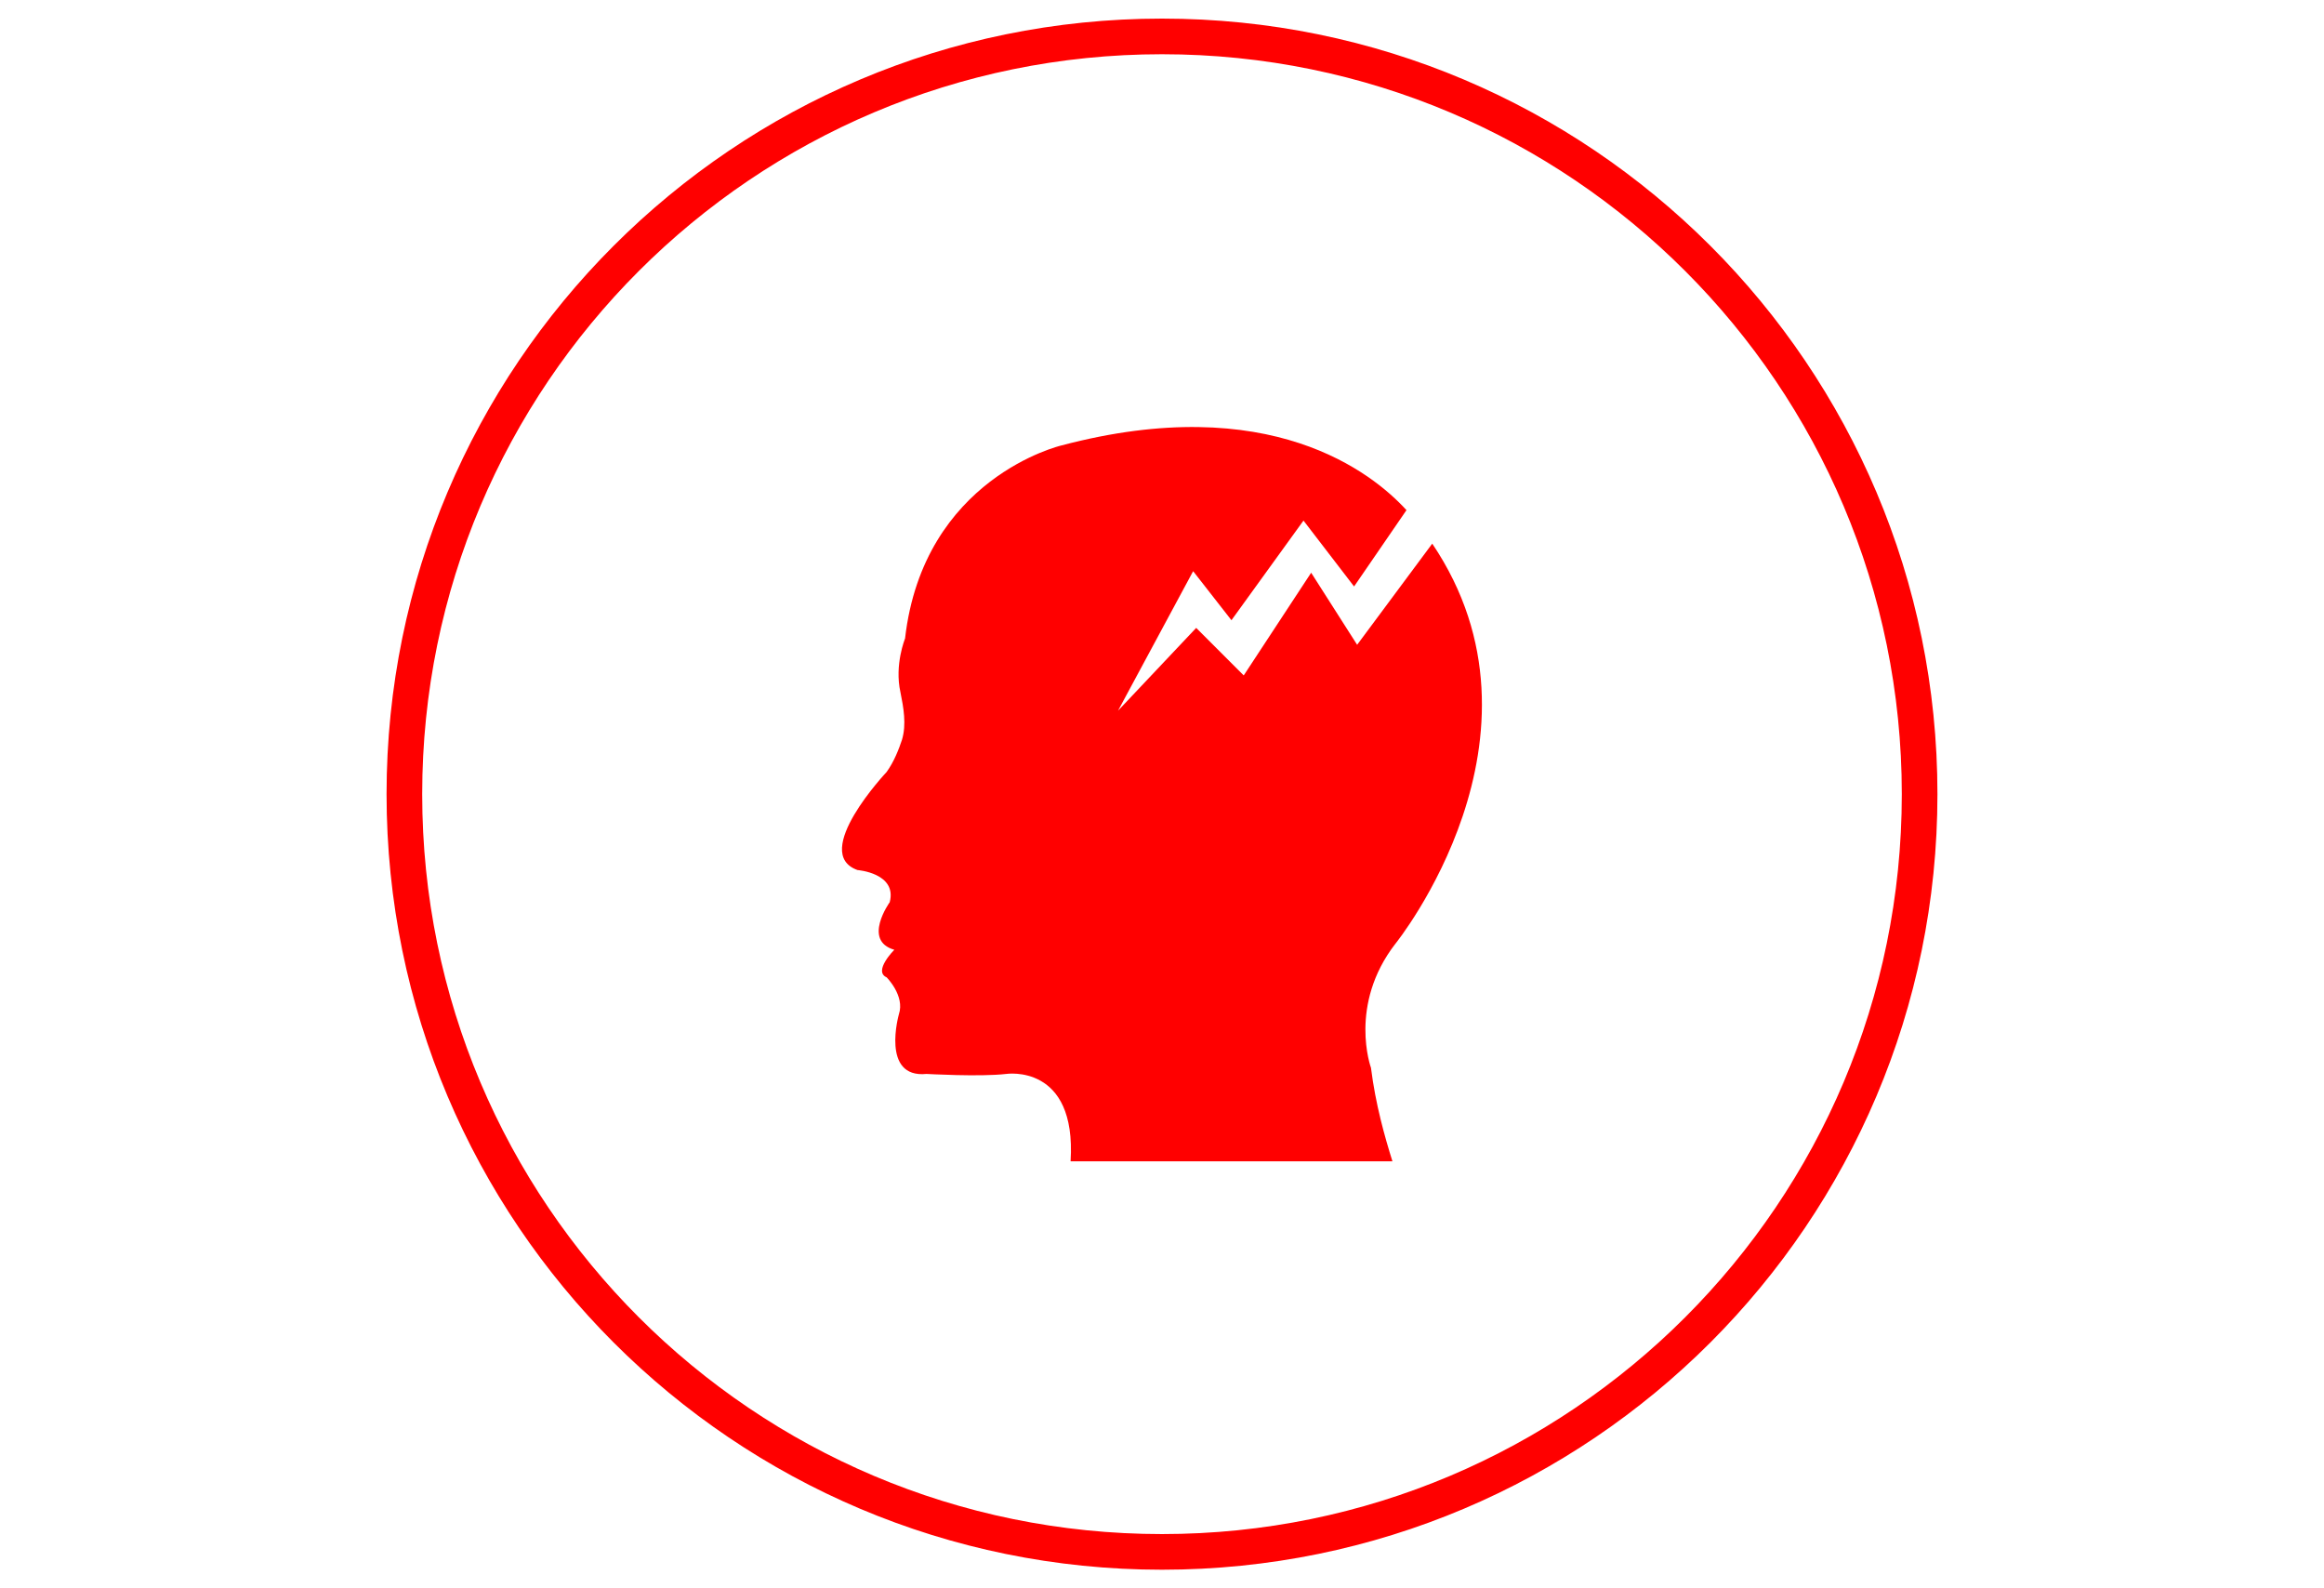 <?xml version="1.0" encoding="UTF-8"?>
<!DOCTYPE svg PUBLIC "-//W3C//DTD SVG 1.1//EN" "http://www.w3.org/Graphics/SVG/1.1/DTD/svg11.dtd">
<!-- Creator: CorelDRAW X5 -->
<svg xmlns="http://www.w3.org/2000/svg" xml:space="preserve" width="60mm" height="41mm" style="shape-rendering:geometricPrecision; text-rendering:geometricPrecision; image-rendering:optimizeQuality; fill-rule:evenodd; clip-rule:evenodd"
viewBox="0 0 60 41"
 xmlns:xlink="http://www.w3.org/1999/xlink">
 <defs>
  <style type="text/css">
   <![CDATA[
    .fil1 {fill:none}
    .fil0 {fill:red}
   ]]>
  </style>
 </defs>
 <g id="Слой_x0020_1">
  <path class="fil0" d="M30 0.48c11.057,0 20.02,8.963 20.02,20.02 0,11.057 -8.963,20.02 -20.02,20.02 -11.057,0 -20.02,-8.963 -20.02,-20.02 0,-11.057 8.963,-20.02 20.02,-20.02zm0 0.92c10.549,0 19.1,8.552 19.1,19.1 0,10.549 -8.552,19.1 -19.1,19.1 -10.549,0 -19.1,-8.552 -19.1,-19.1 0,-10.549 8.552,-19.1 19.1,-19.1z"/>
  <path class="fil0" d="M36.028 24.358c-1.227,1.583 -0.633,3.205 -0.633,3.205 0.119,0.95 0.356,1.78 0.554,2.414l-8.309 0c0.158,-2.532 -1.662,-2.255 -1.662,-2.255 -0.673,0.079 -2.058,0 -2.058,0 -1.187,0.119 -0.712,-1.543 -0.712,-1.543 0.158,-0.475 -0.317,-0.95 -0.317,-0.95 -0.356,-0.158 0.198,-0.712 0.198,-0.712 -0.831,-0.237 -0.119,-1.227 -0.119,-1.227 0.198,-0.752 -0.831,-0.831 -0.831,-0.831 -1.227,-0.435 0.752,-2.532 0.752,-2.532 0.198,-0.277 0.317,-0.594 0.396,-0.831 0.119,-0.396 0.04,-0.831 -0.04,-1.227 -0.158,-0.712 0.119,-1.385 0.119,-1.385 0.475,-4.154 4.036,-4.985 4.036,-4.985 5.381,-1.425 8.032,0.712 8.903,1.662l0.007 0.007 -1.353 1.971 -1.306 -1.701 -1.86 2.572 -0.989 -1.266 -1.939 3.601 2.018 -2.137 1.227 1.227 1.741 -2.651 1.187 1.86 1.939 -2.611c3.363,4.985 -0.95,10.327 -0.95,10.327z"/>
  <g id="_356570840">
  </g>
  <g id="_356571728">
  </g>
  <g id="_356572016">
  </g>
  <g id="_356572328">
  </g>
  <g id="_356572640">
  </g>
  <g id="_356572952">
  </g>
  <g id="_356573264">
  </g>
  <g id="_356573576">
  </g>
  <g id="_356573888">
  </g>
  <g id="_356574200">
  </g>
  <g id="_356574512">
  </g>
  <g id="_356574824">
  </g>
  <g id="_356575136">
  </g>
  <g id="_356575448">
  </g>
  <g id="_356575760">
  </g>
  <rect class="fil1" width="60" height="41"/>
 </g>
</svg>
